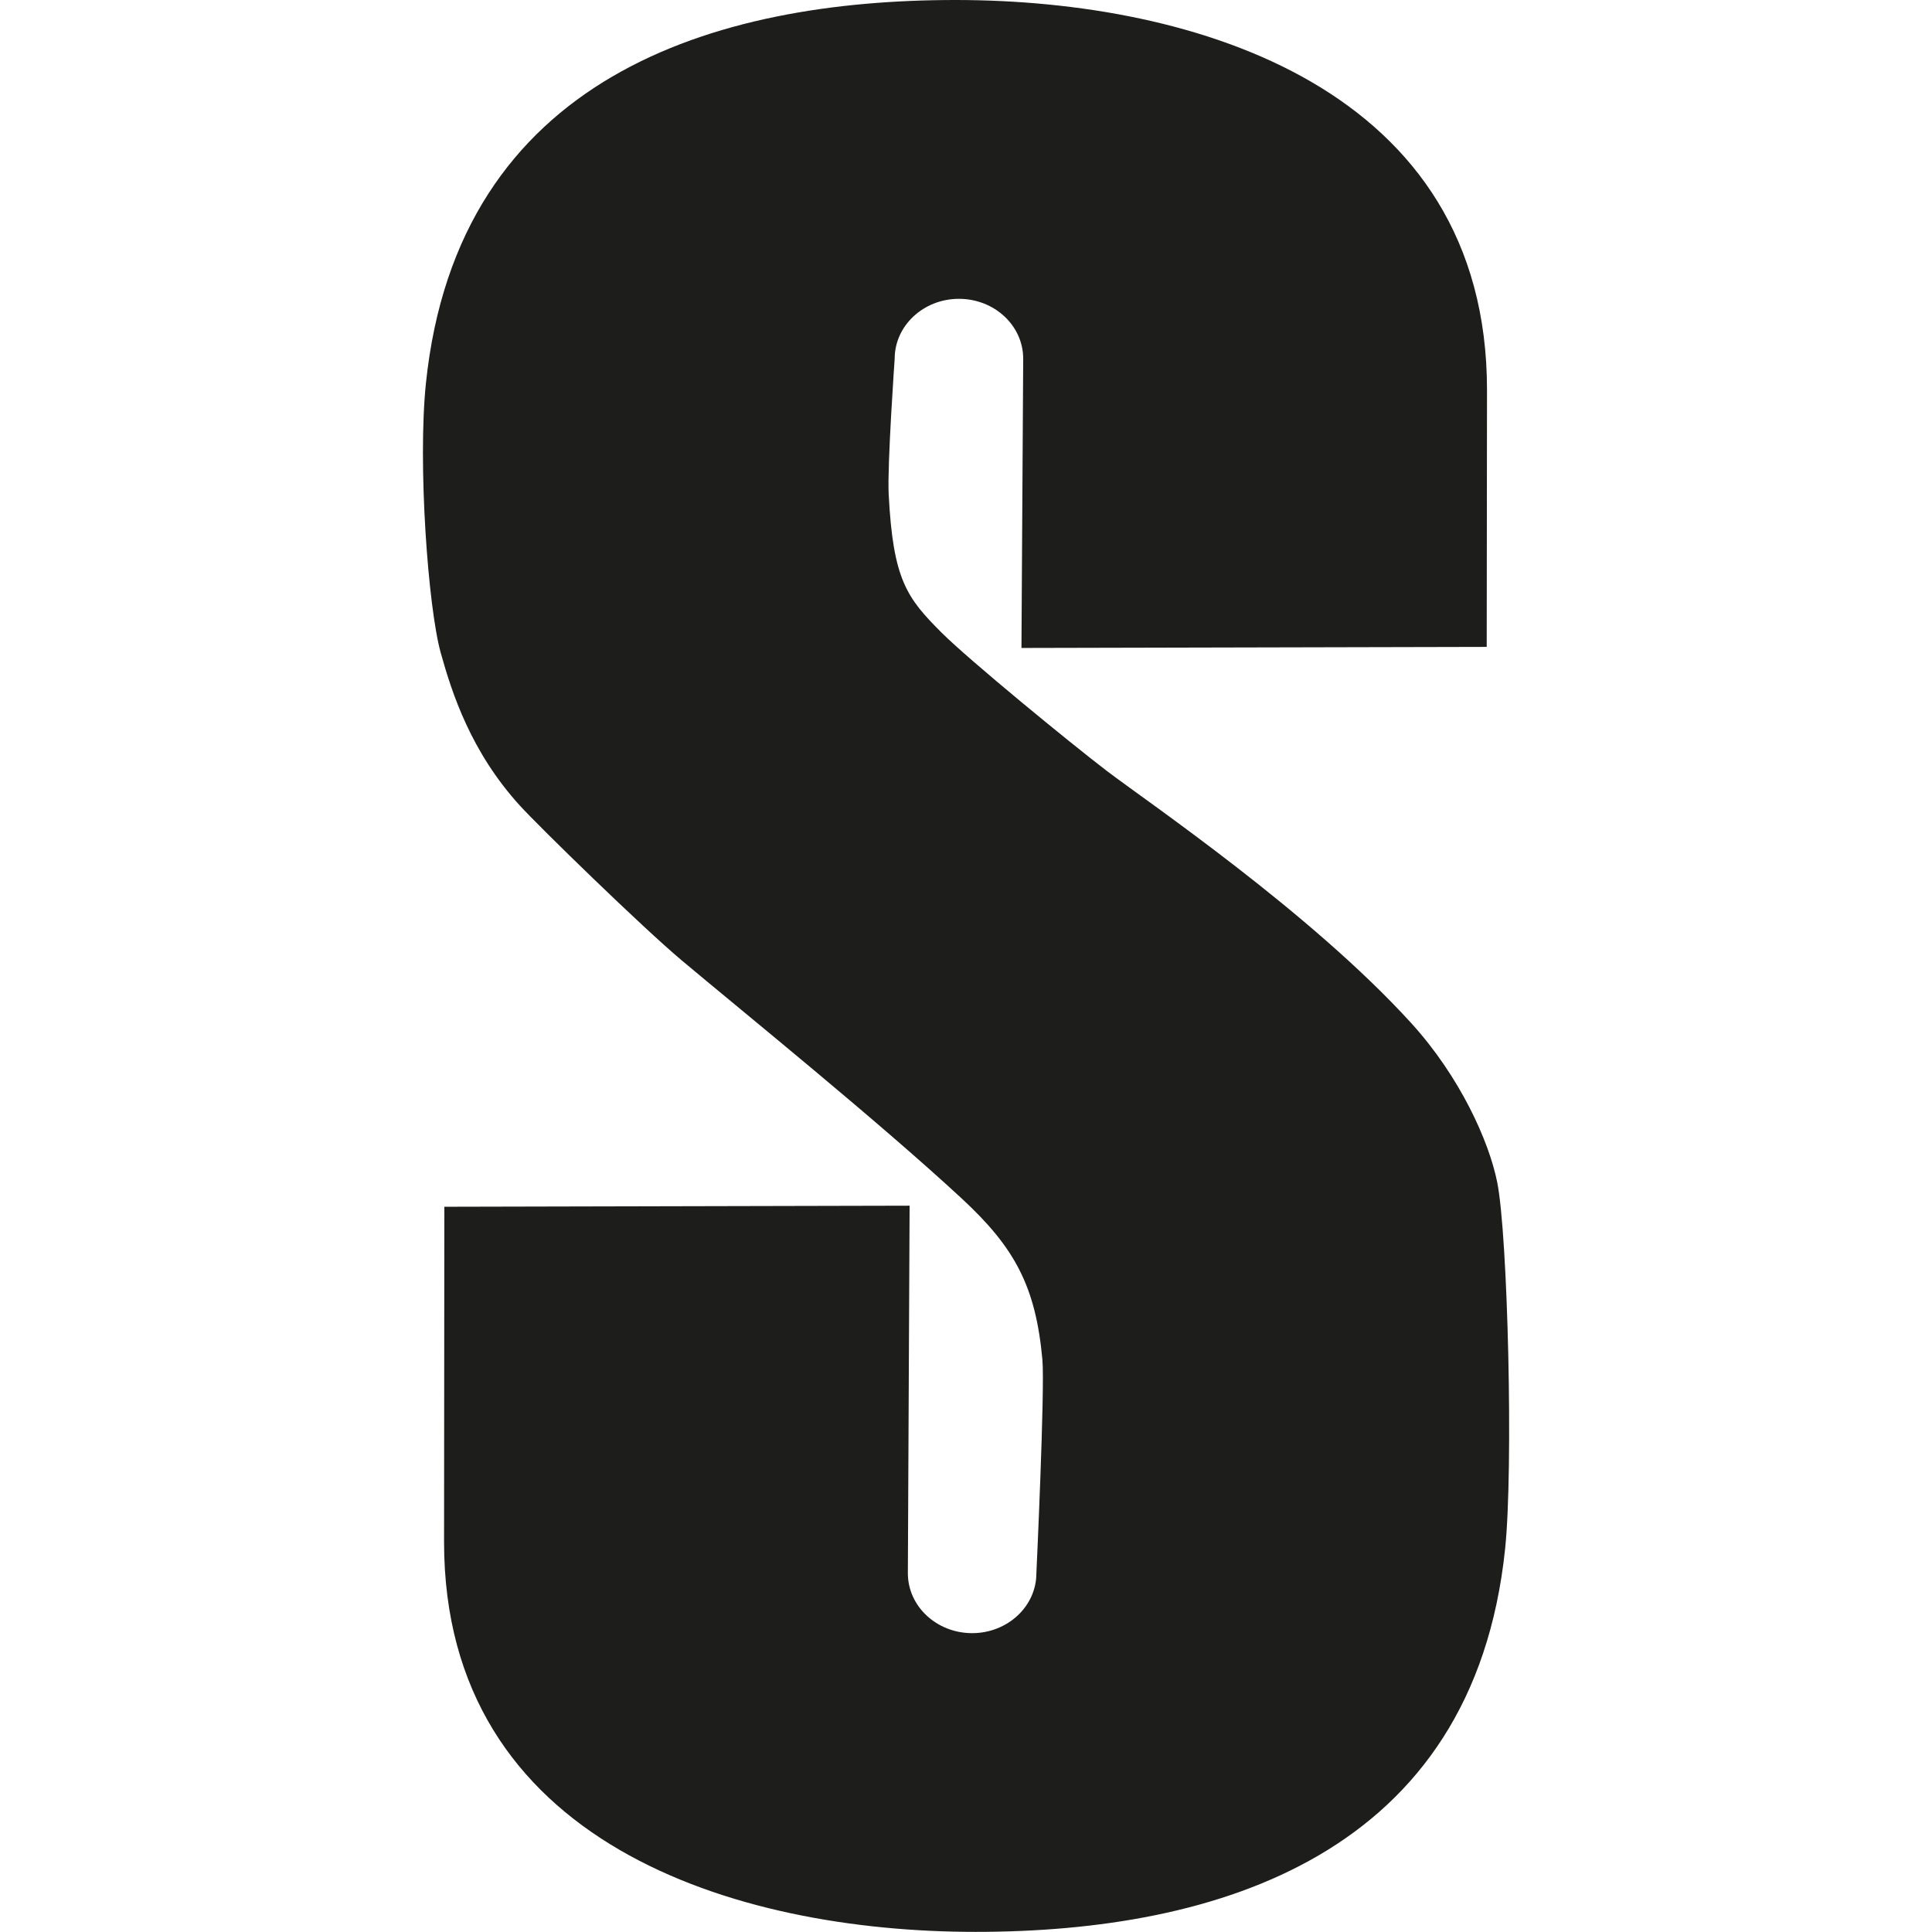 <svg xmlns="http://www.w3.org/2000/svg" version="1.1" xmlns:xlink="http://www.w3.org/1999/xlink" xmlns:svgjs="http://svgjs.dev/svgjs" width="1000" height="1000"><style>
    #light-icon {
      display: inline;
    }
    #dark-icon {
      display: none;
    }

    @media (prefers-color-scheme: dark) {
      #light-icon {
        display: none;
      }
      #dark-icon {
        display: inline;
      }
    }
  </style><g id="light-icon"><svg xmlns="http://www.w3.org/2000/svg" version="1.1" xmlns:xlink="http://www.w3.org/1999/xlink" xmlns:svgjs="http://svgjs.dev/svgjs" width="1000" height="1000"><g><g transform="matrix(5.017,0,0,5.017,218.905,1.1368683772161603e-13)"><svg xmlns="http://www.w3.org/2000/svg" version="1.1" xmlns:xlink="http://www.w3.org/1999/xlink" xmlns:svgjs="http://svgjs.dev/svgjs" width="112.05" height="199.31"><svg id="Ebene_1" xmlns="http://www.w3.org/2000/svg" viewBox="0 0 112.05 199.31">
  <defs>
    <style>
      .cls-1 {
        fill: #1d1d1b;
      }
    </style>
  </defs>
  <path class="cls-1" d="M55.57,123.63c5.5,5.09,7.65,9.08,8.34,16.65.27,3-.62,22.03-.62,22.03,0,3.41-2.97,6.18-6.63,6.18s-6.63-2.77-6.63-6.18l.18-37.92-48,.11-.03,34.58c0,31.08,30,40.23,54.84,40.23s51.35-7.88,54.63-39.54c.86-8.28.28-32.39-.82-37.81-.85-4.23-3.83-10.87-8.87-16.41-10.42-11.45-27.27-22.86-31.41-26.02-3.91-2.99-14.22-11.45-17.03-14.25-3.6-3.6-5.02-5.45-5.47-14.32-.15-3.01.62-13.95.62-13.95,0-3.41,2.97-6.18,6.63-6.18s6.63,2.76,6.63,6.18l-.18,29.84,48-.11.03-26.51C109.78,9.15,79.78,0,54.94,0S3.59,7.88.31,39.54c-.86,8.28.22,23.13,1.53,27.82,1.16,4.16,3.11,10.2,8.15,15.74,2.05,2.25,12.62,12.55,16.73,16,6.8,5.7,20.13,16.47,28.85,24.53h0Z"></path>
</svg></svg></g></g></svg></g><g id="dark-icon"><svg xmlns="http://www.w3.org/2000/svg" version="1.1" xmlns:xlink="http://www.w3.org/1999/xlink" xmlns:svgjs="http://svgjs.dev/svgjs" width="1000" height="1000"><g clip-path="url(#SvgjsClipPath1009)"><rect width="1000" height="1000" fill="#ffffff"></rect><g transform="matrix(3.512,0,0,3.512,303.234,150)"><svg xmlns="http://www.w3.org/2000/svg" version="1.1" xmlns:xlink="http://www.w3.org/1999/xlink" xmlns:svgjs="http://svgjs.dev/svgjs" width="112.05" height="199.31"><svg id="Ebene_1" xmlns="http://www.w3.org/2000/svg" viewBox="0 0 112.05 199.31">
  <defs>
    <style>
      .cls-1 {
        fill: #1d1d1b;
      }
    </style>
  <clipPath id="SvgjsClipPath1009"><rect width="1000" height="1000" x="0" y="0" rx="350" ry="350"></rect></clipPath></defs>
  <path class="cls-1" d="M55.57,123.63c5.5,5.09,7.65,9.08,8.34,16.65.27,3-.62,22.03-.62,22.03,0,3.41-2.97,6.18-6.63,6.18s-6.63-2.77-6.63-6.18l.18-37.92-48,.11-.03,34.58c0,31.08,30,40.23,54.84,40.23s51.35-7.88,54.63-39.54c.86-8.28.28-32.39-.82-37.81-.85-4.23-3.83-10.87-8.87-16.41-10.42-11.45-27.27-22.86-31.41-26.02-3.91-2.99-14.22-11.45-17.03-14.25-3.6-3.6-5.02-5.45-5.47-14.32-.15-3.01.62-13.95.62-13.95,0-3.41,2.97-6.18,6.63-6.18s6.63,2.76,6.63,6.18l-.18,29.84,48-.11.03-26.51C109.78,9.15,79.78,0,54.94,0S3.59,7.88.31,39.54c-.86,8.28.22,23.13,1.53,27.82,1.16,4.16,3.11,10.2,8.15,15.74,2.05,2.25,12.62,12.55,16.73,16,6.8,5.7,20.13,16.47,28.85,24.53h0Z"></path>
</svg></svg></g></g></svg></g></svg>